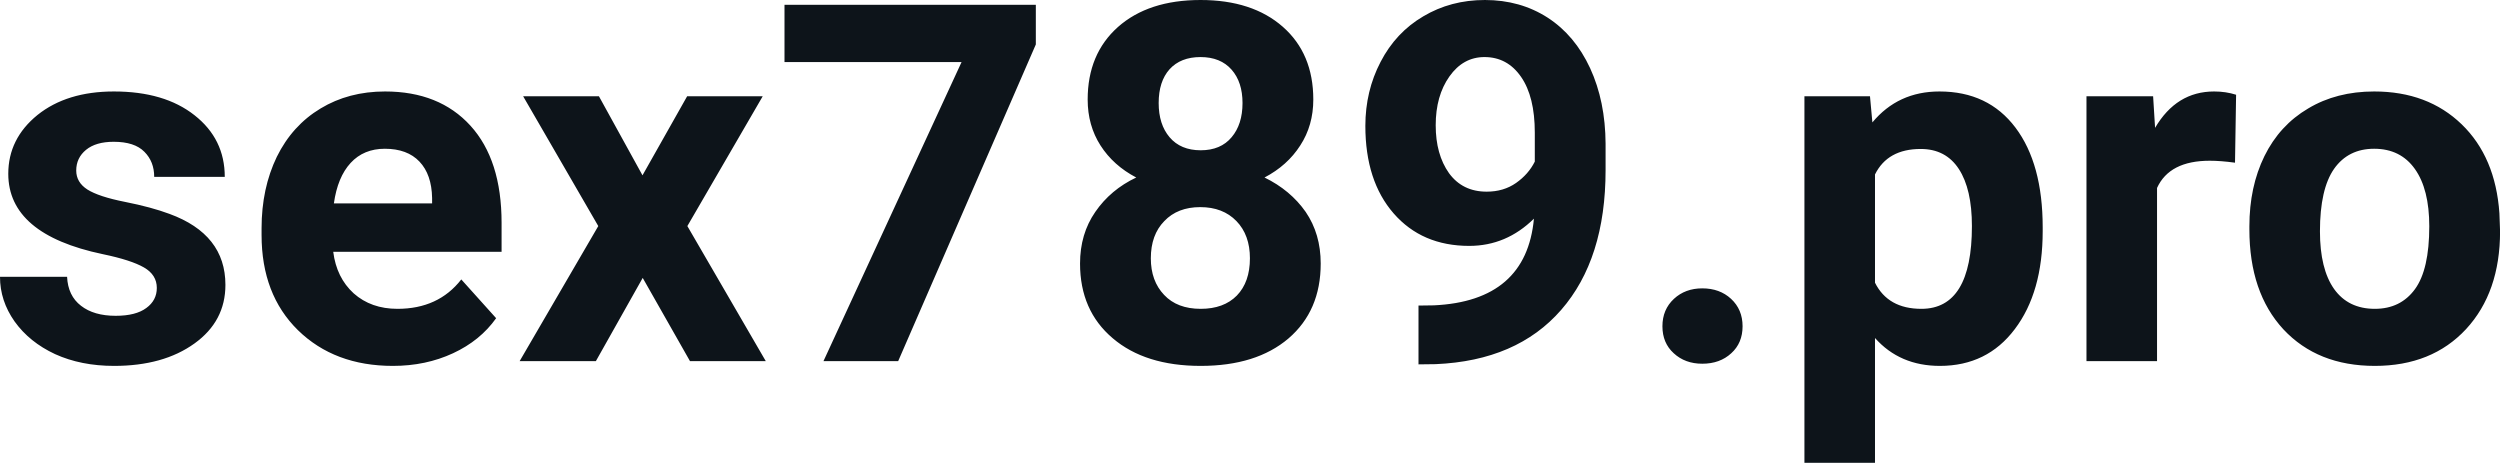 <svg fill="#0d141a" viewBox="0 0 114.787 21.248" height="100%" width="100%" xmlns="http://www.w3.org/2000/svg"><path preserveAspectRatio="none" d="M7.20 13.22L7.20 13.22Q7.20 12.62 6.61 12.28Q6.02 11.94 4.72 11.67L4.72 11.67Q0.38 10.76 0.38 7.98L0.38 7.98Q0.38 6.37 1.72 5.28Q3.07 4.20 5.23 4.20L5.23 4.20Q7.55 4.20 8.93 5.29Q10.32 6.38 10.32 8.12L10.32 8.12L7.08 8.12Q7.08 7.42 6.63 6.97Q6.18 6.51 5.22 6.51L5.22 6.51Q4.40 6.51 3.95 6.88Q3.50 7.25 3.50 7.83L3.50 7.83Q3.50 8.37 4.01 8.70Q4.53 9.03 5.74 9.27Q6.95 9.51 7.78 9.82L7.78 9.82Q10.35 10.76 10.35 13.08L10.35 13.08Q10.35 14.75 8.93 15.77Q7.50 16.80 5.24 16.80L5.24 16.80Q3.72 16.80 2.53 16.26Q1.35 15.71 0.67 14.76Q0 13.81 0 12.71L0 12.71L3.08 12.71Q3.12 13.58 3.72 14.04Q4.31 14.50 5.31 14.50L5.31 14.50Q6.24 14.50 6.72 14.14Q7.20 13.79 7.20 13.22ZM18.04 16.80L18.04 16.80Q15.36 16.80 13.68 15.16Q12.01 13.52 12.01 10.79L12.01 10.79L12.01 10.48Q12.01 8.65 12.71 7.20Q13.42 5.76 14.72 4.98Q16.01 4.20 17.68 4.20L17.68 4.20Q20.17 4.20 21.60 5.77Q23.03 7.34 23.03 10.23L23.03 10.23L23.03 11.56L15.30 11.56Q15.45 12.75 16.24 13.47Q17.04 14.18 18.25 14.18L18.25 14.18Q20.13 14.18 21.18 12.83L21.18 12.83L22.78 14.61Q22.05 15.64 20.80 16.22Q19.55 16.80 18.04 16.80ZM17.67 6.83L17.67 6.83Q16.70 6.83 16.10 7.48Q15.50 8.13 15.33 9.34L15.33 9.34L19.84 9.34L19.84 9.09Q19.82 8.01 19.26 7.42Q18.70 6.83 17.67 6.83ZM27.50 4.42L29.50 8.05L31.55 4.42L35.02 4.42L31.56 10.38L35.16 16.58L31.68 16.58L29.51 12.76L27.36 16.58L23.86 16.58L27.47 10.38L24.02 4.42L27.50 4.42ZM47.56 0.22L47.56 2.04L41.24 16.58L37.81 16.58L44.15 2.85L36.02 2.85L36.02 0.22L47.56 0.22ZM60.30 4.57L60.30 4.57Q60.30 5.76 59.70 6.68Q59.11 7.60 58.06 8.15L58.06 8.15Q59.25 8.73 59.95 9.73Q60.64 10.74 60.64 12.10L60.64 12.10Q60.64 14.27 59.16 15.54Q57.68 16.80 55.13 16.80Q52.58 16.80 51.09 15.53Q49.59 14.26 49.59 12.10L49.59 12.10Q49.59 10.74 50.29 9.73Q50.99 8.71 52.17 8.15L52.17 8.15Q51.12 7.60 50.53 6.68Q49.94 5.76 49.94 4.57L49.94 4.57Q49.94 2.48 51.33 1.24Q52.73 0 55.12 0L55.12 0Q57.50 0 58.90 1.23Q60.30 2.46 60.30 4.57ZM57.39 11.86L57.39 11.86Q57.39 10.79 56.77 10.15Q56.15 9.51 55.11 9.51L55.11 9.51Q54.07 9.51 53.46 10.15Q52.84 10.78 52.84 11.86L52.84 11.86Q52.84 12.90 53.45 13.54Q54.05 14.18 55.13 14.18L55.13 14.18Q56.19 14.18 56.79 13.57Q57.39 12.95 57.39 11.86ZM57.05 4.73L57.05 4.73Q57.05 3.77 56.55 3.20Q56.04 2.62 55.12 2.62L55.12 2.62Q54.21 2.62 53.70 3.18Q53.20 3.74 53.20 4.73L53.20 4.73Q53.20 5.71 53.70 6.30Q54.21 6.90 55.13 6.90Q56.05 6.90 56.55 6.30Q57.05 5.71 57.05 4.73ZM70.43 10.04L70.43 10.04Q69.16 11.29 67.46 11.29L67.46 11.29Q65.29 11.29 63.99 9.80Q62.69 8.31 62.69 5.78L62.69 5.78Q62.69 4.18 63.39 2.84Q64.09 1.49 65.35 0.75Q66.61 0 68.18 0L68.18 0Q69.80 0 71.06 0.81Q72.31 1.62 73.01 3.13Q73.71 4.65 73.72 6.60L73.72 6.60L73.72 7.81Q73.72 11.89 71.68 14.23Q69.65 16.56 65.92 16.72L65.92 16.72L65.13 16.73L65.13 14.03L65.84 14.02Q70.08 13.82 70.43 10.04ZM68.26 8.80L68.26 8.80Q69.04 8.80 69.61 8.40Q70.18 8.00 70.47 7.42L70.47 7.42L70.47 6.09Q70.47 4.44 69.84 3.53Q69.21 2.62 68.16 2.62L68.16 2.62Q67.18 2.62 66.55 3.51Q65.92 4.40 65.92 5.75L65.92 5.75Q65.92 7.09 66.53 7.95Q67.15 8.80 68.26 8.80ZM76.33 14.98L76.33 14.98Q76.33 14.21 76.86 13.72Q77.38 13.24 78.16 13.24L78.16 13.24Q78.96 13.24 79.48 13.72Q80.01 14.21 80.01 14.98L80.01 14.98Q80.01 15.75 79.49 16.22Q78.97 16.70 78.16 16.70L78.16 16.70Q77.37 16.70 76.85 16.22Q76.33 15.75 76.33 14.98ZM93.79 10.44L93.79 10.61Q93.79 13.42 92.51 15.11Q91.24 16.80 89.07 16.80L89.07 16.80Q87.23 16.80 86.09 15.52L86.09 15.52L86.09 21.25L82.85 21.25L82.85 4.42L85.86 4.42L85.97 5.62Q87.15 4.20 89.05 4.20L89.05 4.20Q91.29 4.20 92.54 5.86Q93.79 7.52 93.79 10.44L93.79 10.44ZM90.54 10.38L90.54 10.38Q90.54 8.68 89.94 7.76Q89.34 6.84 88.19 6.84L88.19 6.84Q86.67 6.84 86.09 8.01L86.09 8.01L86.09 12.98Q86.69 14.18 88.22 14.18L88.22 14.18Q90.54 14.18 90.54 10.38ZM102.67 4.35L102.62 7.47Q101.96 7.38 101.46 7.38L101.46 7.38Q99.61 7.38 99.04 8.63L99.04 8.63L99.04 16.58L95.80 16.58L95.80 4.42L98.86 4.42L98.95 5.87Q99.93 4.20 101.66 4.20L101.66 4.20Q102.20 4.20 102.67 4.35L102.67 4.35ZM103.28 10.53L103.28 10.39Q103.28 8.58 103.97 7.17Q104.67 5.75 105.98 4.98Q107.28 4.20 109.01 4.20L109.01 4.20Q111.47 4.20 113.03 5.71Q114.58 7.21 114.76 9.79L114.76 9.79L114.79 10.62Q114.79 13.42 113.23 15.11Q111.66 16.80 109.04 16.80Q106.41 16.80 104.84 15.12Q103.28 13.43 103.28 10.53L103.28 10.53ZM106.52 10.62L106.52 10.62Q106.52 12.35 107.17 13.27Q107.82 14.18 109.04 14.18L109.04 14.18Q110.22 14.18 110.88 13.28Q111.54 12.38 111.54 10.39L111.54 10.39Q111.54 8.69 110.88 7.76Q110.22 6.83 109.01 6.83L109.01 6.83Q107.82 6.83 107.17 7.75Q106.52 8.68 106.52 10.62Z"></path></svg>
